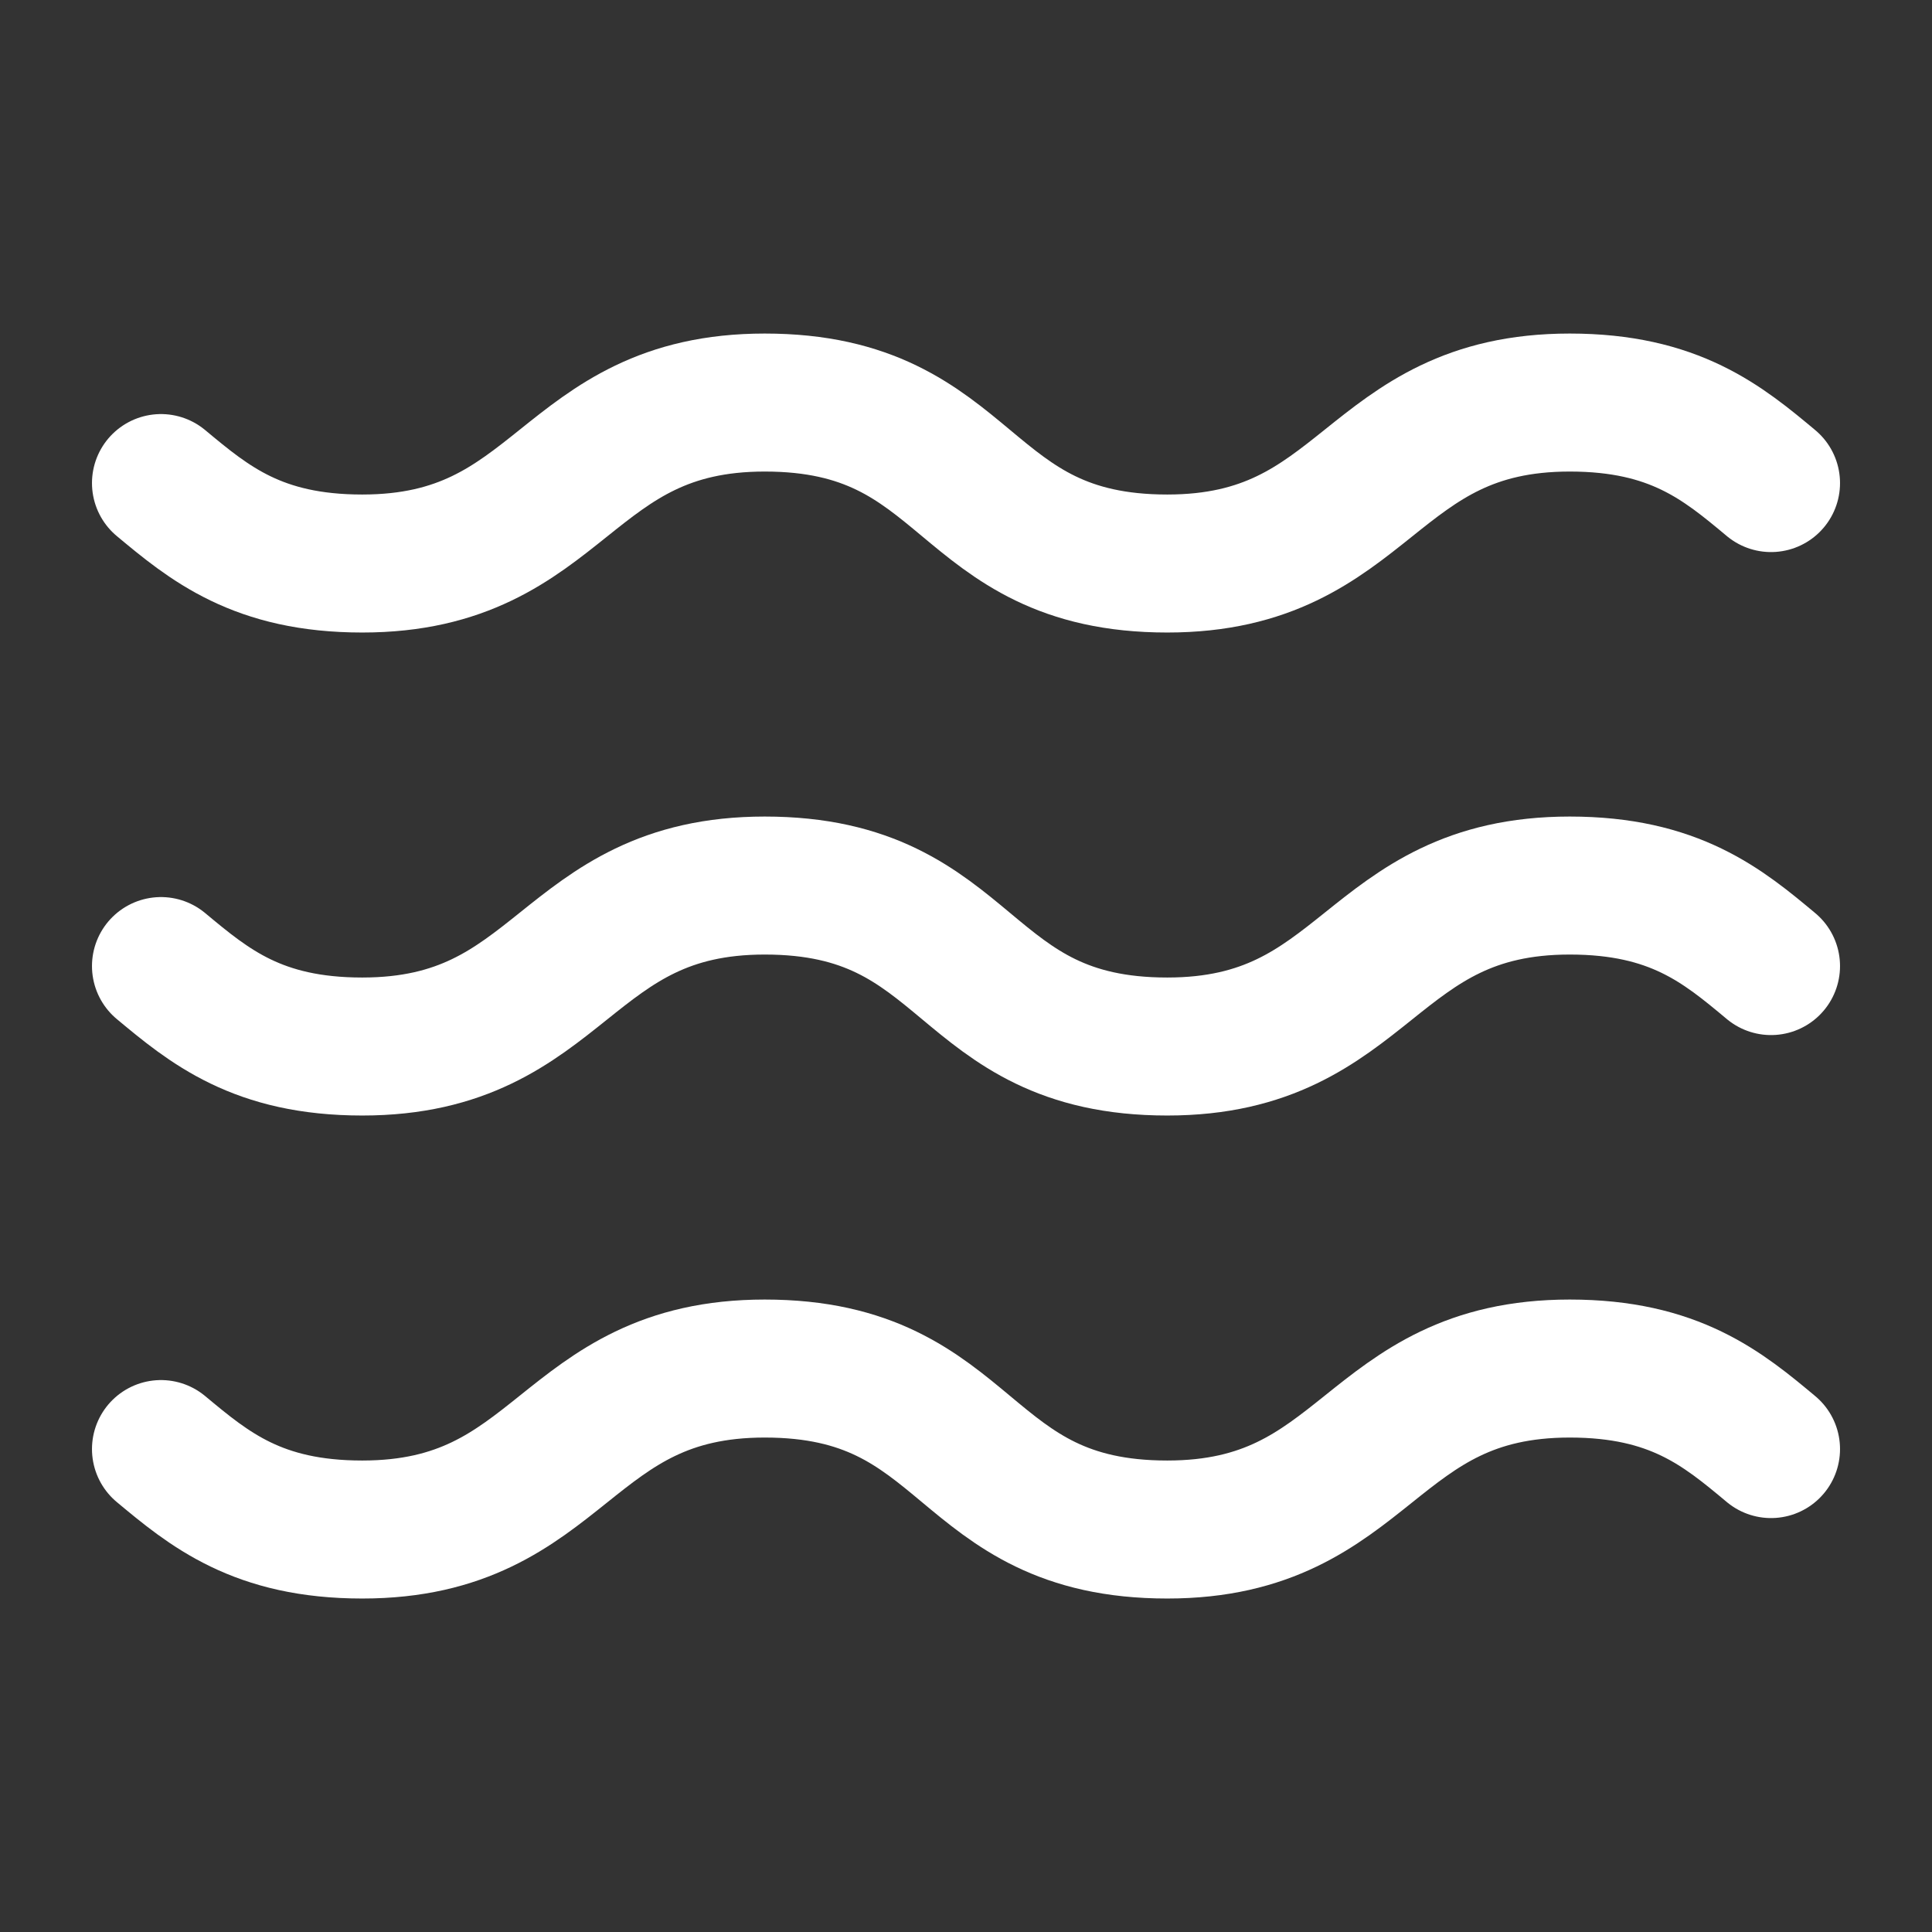 <svg width="28" height="28" viewBox="0 0 28 28" fill="none" xmlns="http://www.w3.org/2000/svg">
<rect x="0" y="0" width="28" height="28" fill="#333333" stroke="none"/>
<path d="M2.333 7.001C3.033 7.584 3.733 8.167 5.25 8.167C8.167 8.167 8.167 5.834 11.083 5.834C14.117 5.834 13.883 8.167 16.917 8.167C19.833 8.167 19.833 5.834 22.75 5.834C24.267 5.834 24.967 6.417 25.667 7.001" stroke="white" stroke-width="2" stroke-linecap="round" stroke-linejoin="round"/>
<path d="M2.333 14.001C3.033 14.584 3.733 15.167 5.25 15.167C8.167 15.167 8.167 12.834 11.083 12.834C14.117 12.834 13.883 15.167 16.917 15.167C19.833 15.167 19.833 12.834 22.75 12.834C24.267 12.834 24.967 13.417 25.667 14.001" stroke="white" stroke-width="2" stroke-linecap="round" stroke-linejoin="round"/>
<path d="M2.333 21.001C3.033 21.584 3.733 22.167 5.25 22.167C8.167 22.167 8.167 19.834 11.083 19.834C14.117 19.834 13.883 22.167 16.917 22.167C19.833 22.167 19.833 19.834 22.75 19.834C24.267 19.834 24.967 20.417 25.667 21.001" stroke="white" stroke-width="2" stroke-linecap="round" stroke-linejoin="round"/>
</svg>
